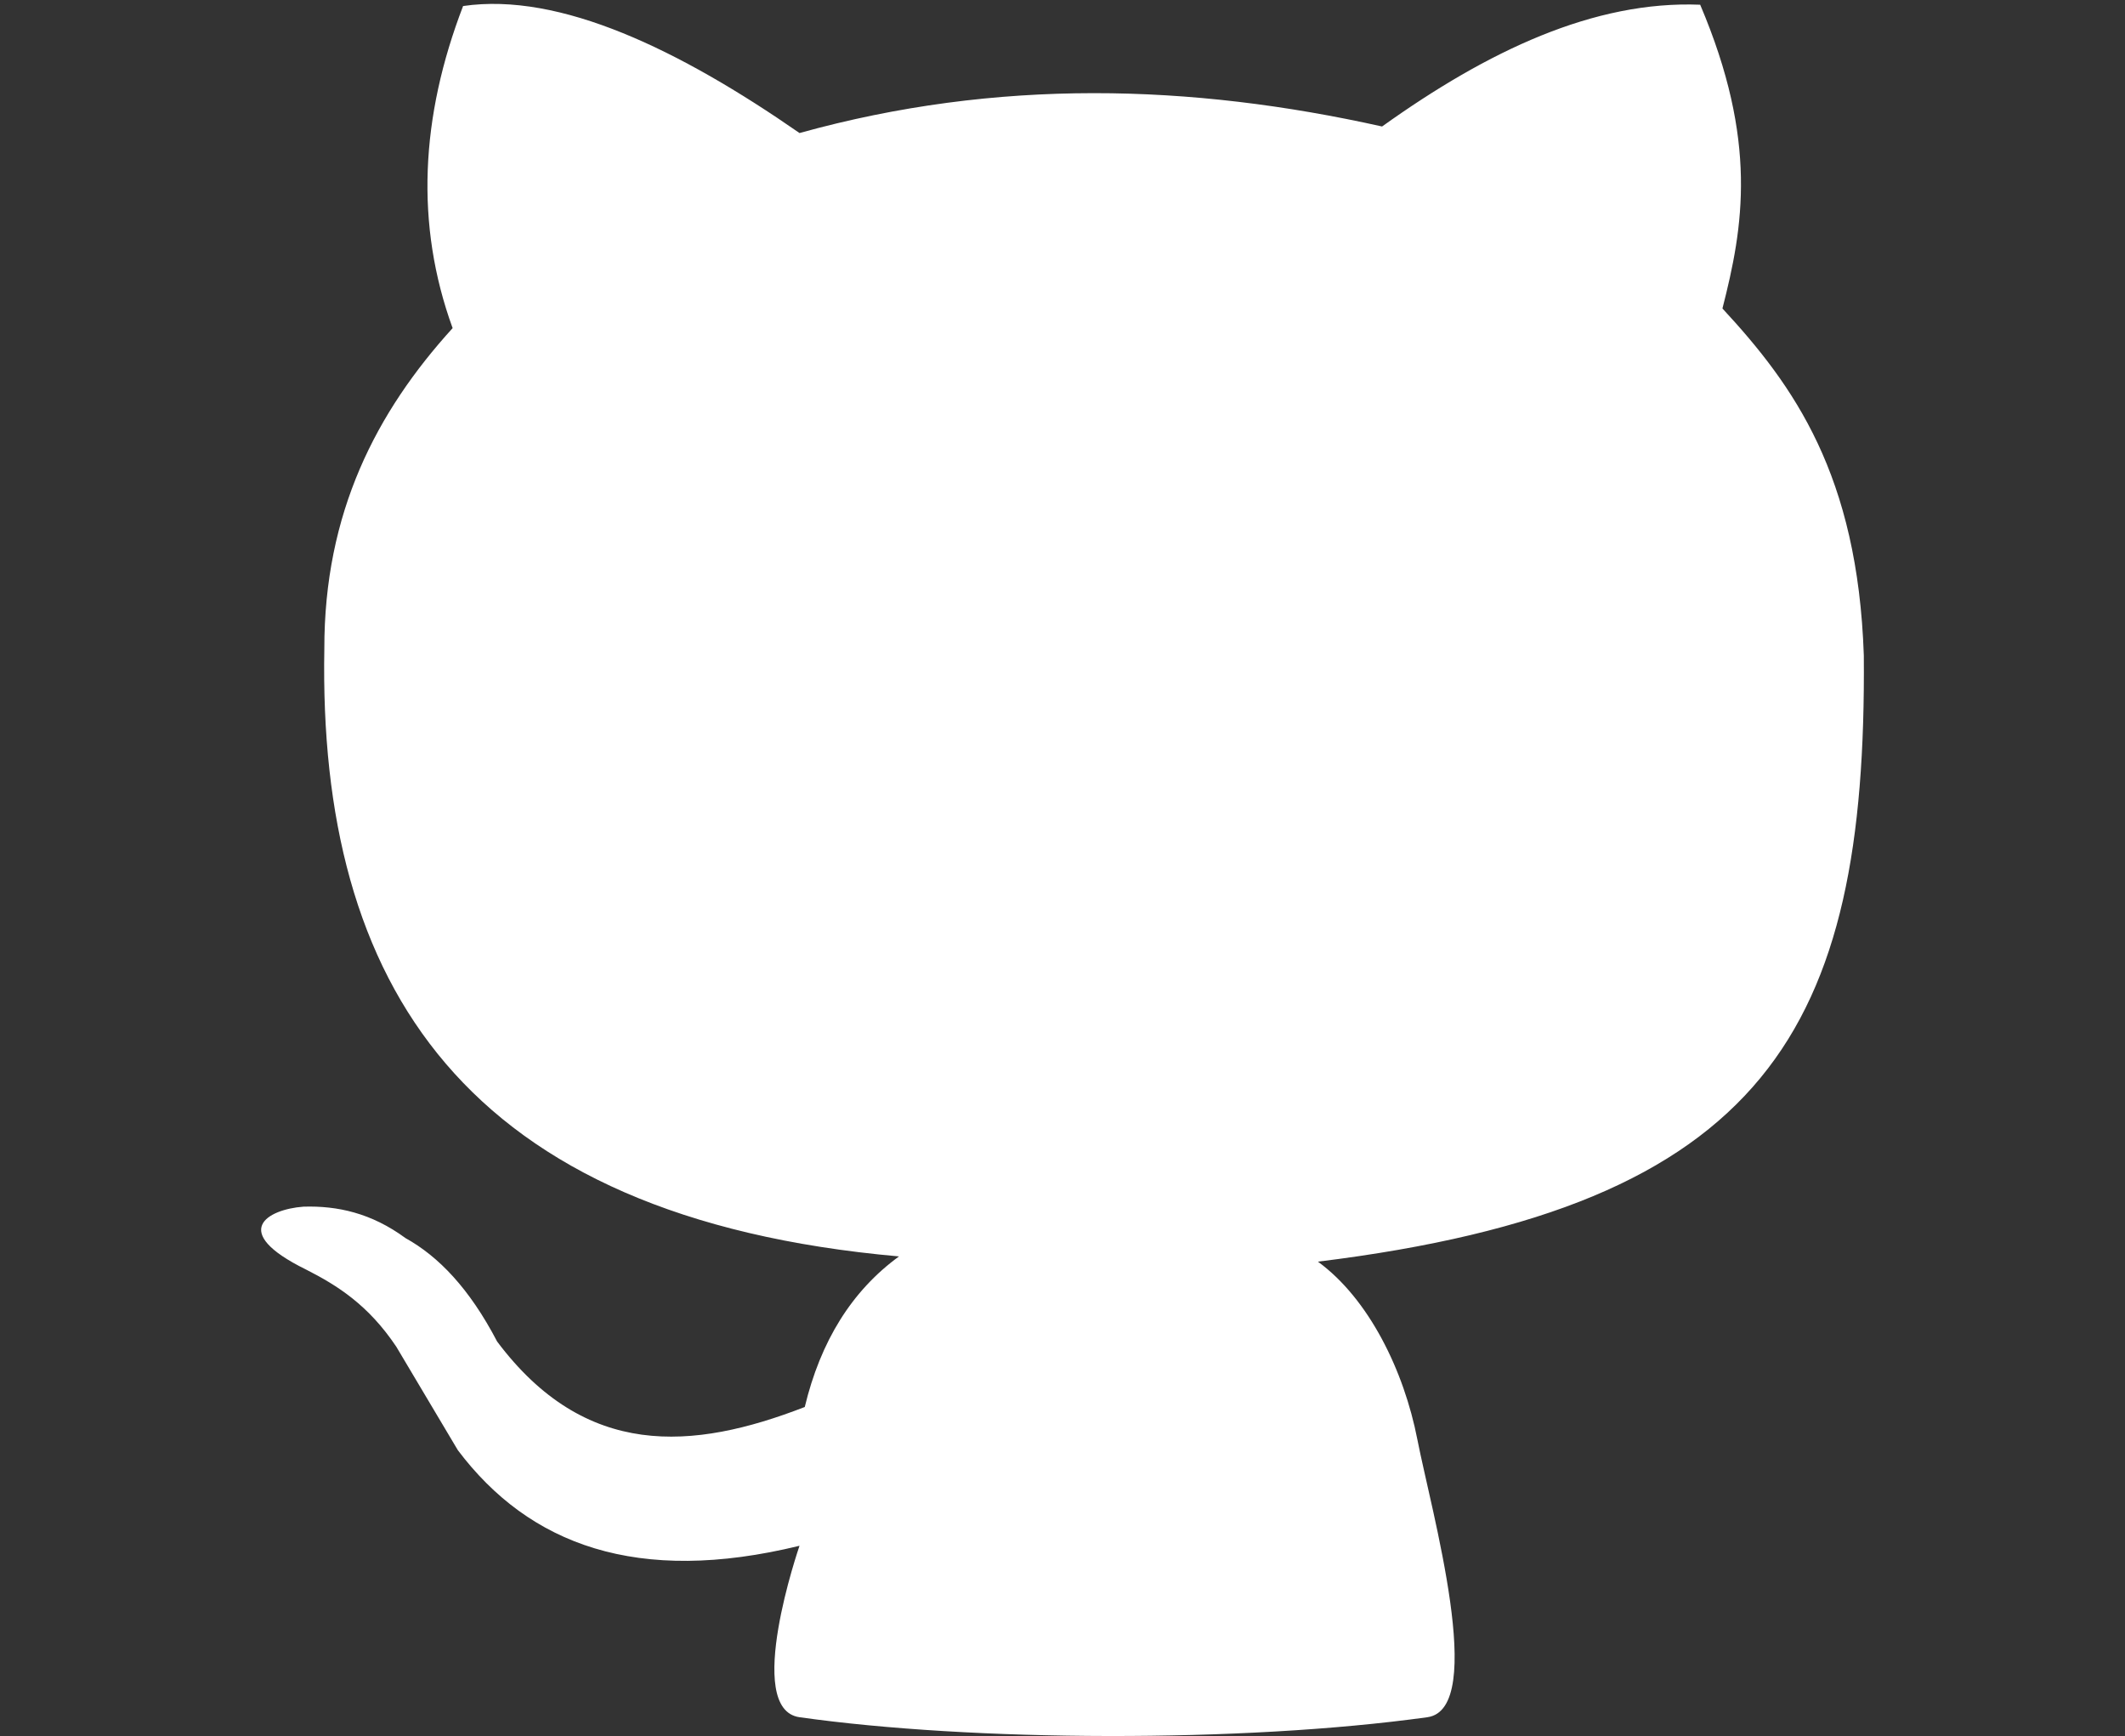 <!-- Created with Inkscape (http://www.inkscape.org/) -->
<svg id="svg8" width="612" height="500" version="1.1" viewBox="0 0 161.925 132.292" xmlns="http://www.w3.org/2000/svg" xmlns:cc="http://creativecommons.org/ns#" xmlns:dc="http://purl.org/dc/elements/1.1/" xmlns:rdf="http://www.w3.org/1999/02/22-rdf-syntax-ns#">
 <rect x="0" y="0" width="161.925" height="132.292" fill="#333333" stroke="none"/>
 <g id="layer1" transform="translate(0 -164.71)">
  <path id="path4496" d="m60.923 295.54c-4.311-0.61 0-13.062 0-13.062-12.353 3.013-20.593-0.063-26.035-7.282l-4.688-7.88c-2.131-3.185-4.489-4.67-6.883-5.885-5.915-2.907-2.919-4.586-0.2-4.788 2.594-0.082 5.187 0.487 7.781 2.394 2.513 1.393 4.869 3.83 6.983 7.88 6.716 8.955 14.878 8.309 23.442 4.988 1.204-5.014 3.584-8.851 7.182-11.472-33.239-2.952-44.255-20.776-43.791-46.285-0.014-10.378 3.956-18.039 9.776-24.439-2.876-7.907-2.444-16.101 0.798-24.539 7.386-1.081 16.516 3.347 25.636 9.676 15.084-4.192 29.837-3.744 44.39-0.499 8.08-5.778 16.16-9.599 24.24-9.277 4.419 10.395 3.29 16.93 1.696 23.143 5.448 5.88 10.309 12.686 10.773 26.434 0.225 28.463-7.366 41.974-41.597 46.185 3.879 2.832 6.556 8.294 7.581 13.566 1.025 5.273 5.362 20.504 0.762 21.142-14.127 1.962-34.737 1.856-47.846 0z" fill="#fff"/>
 </g>
</svg>
